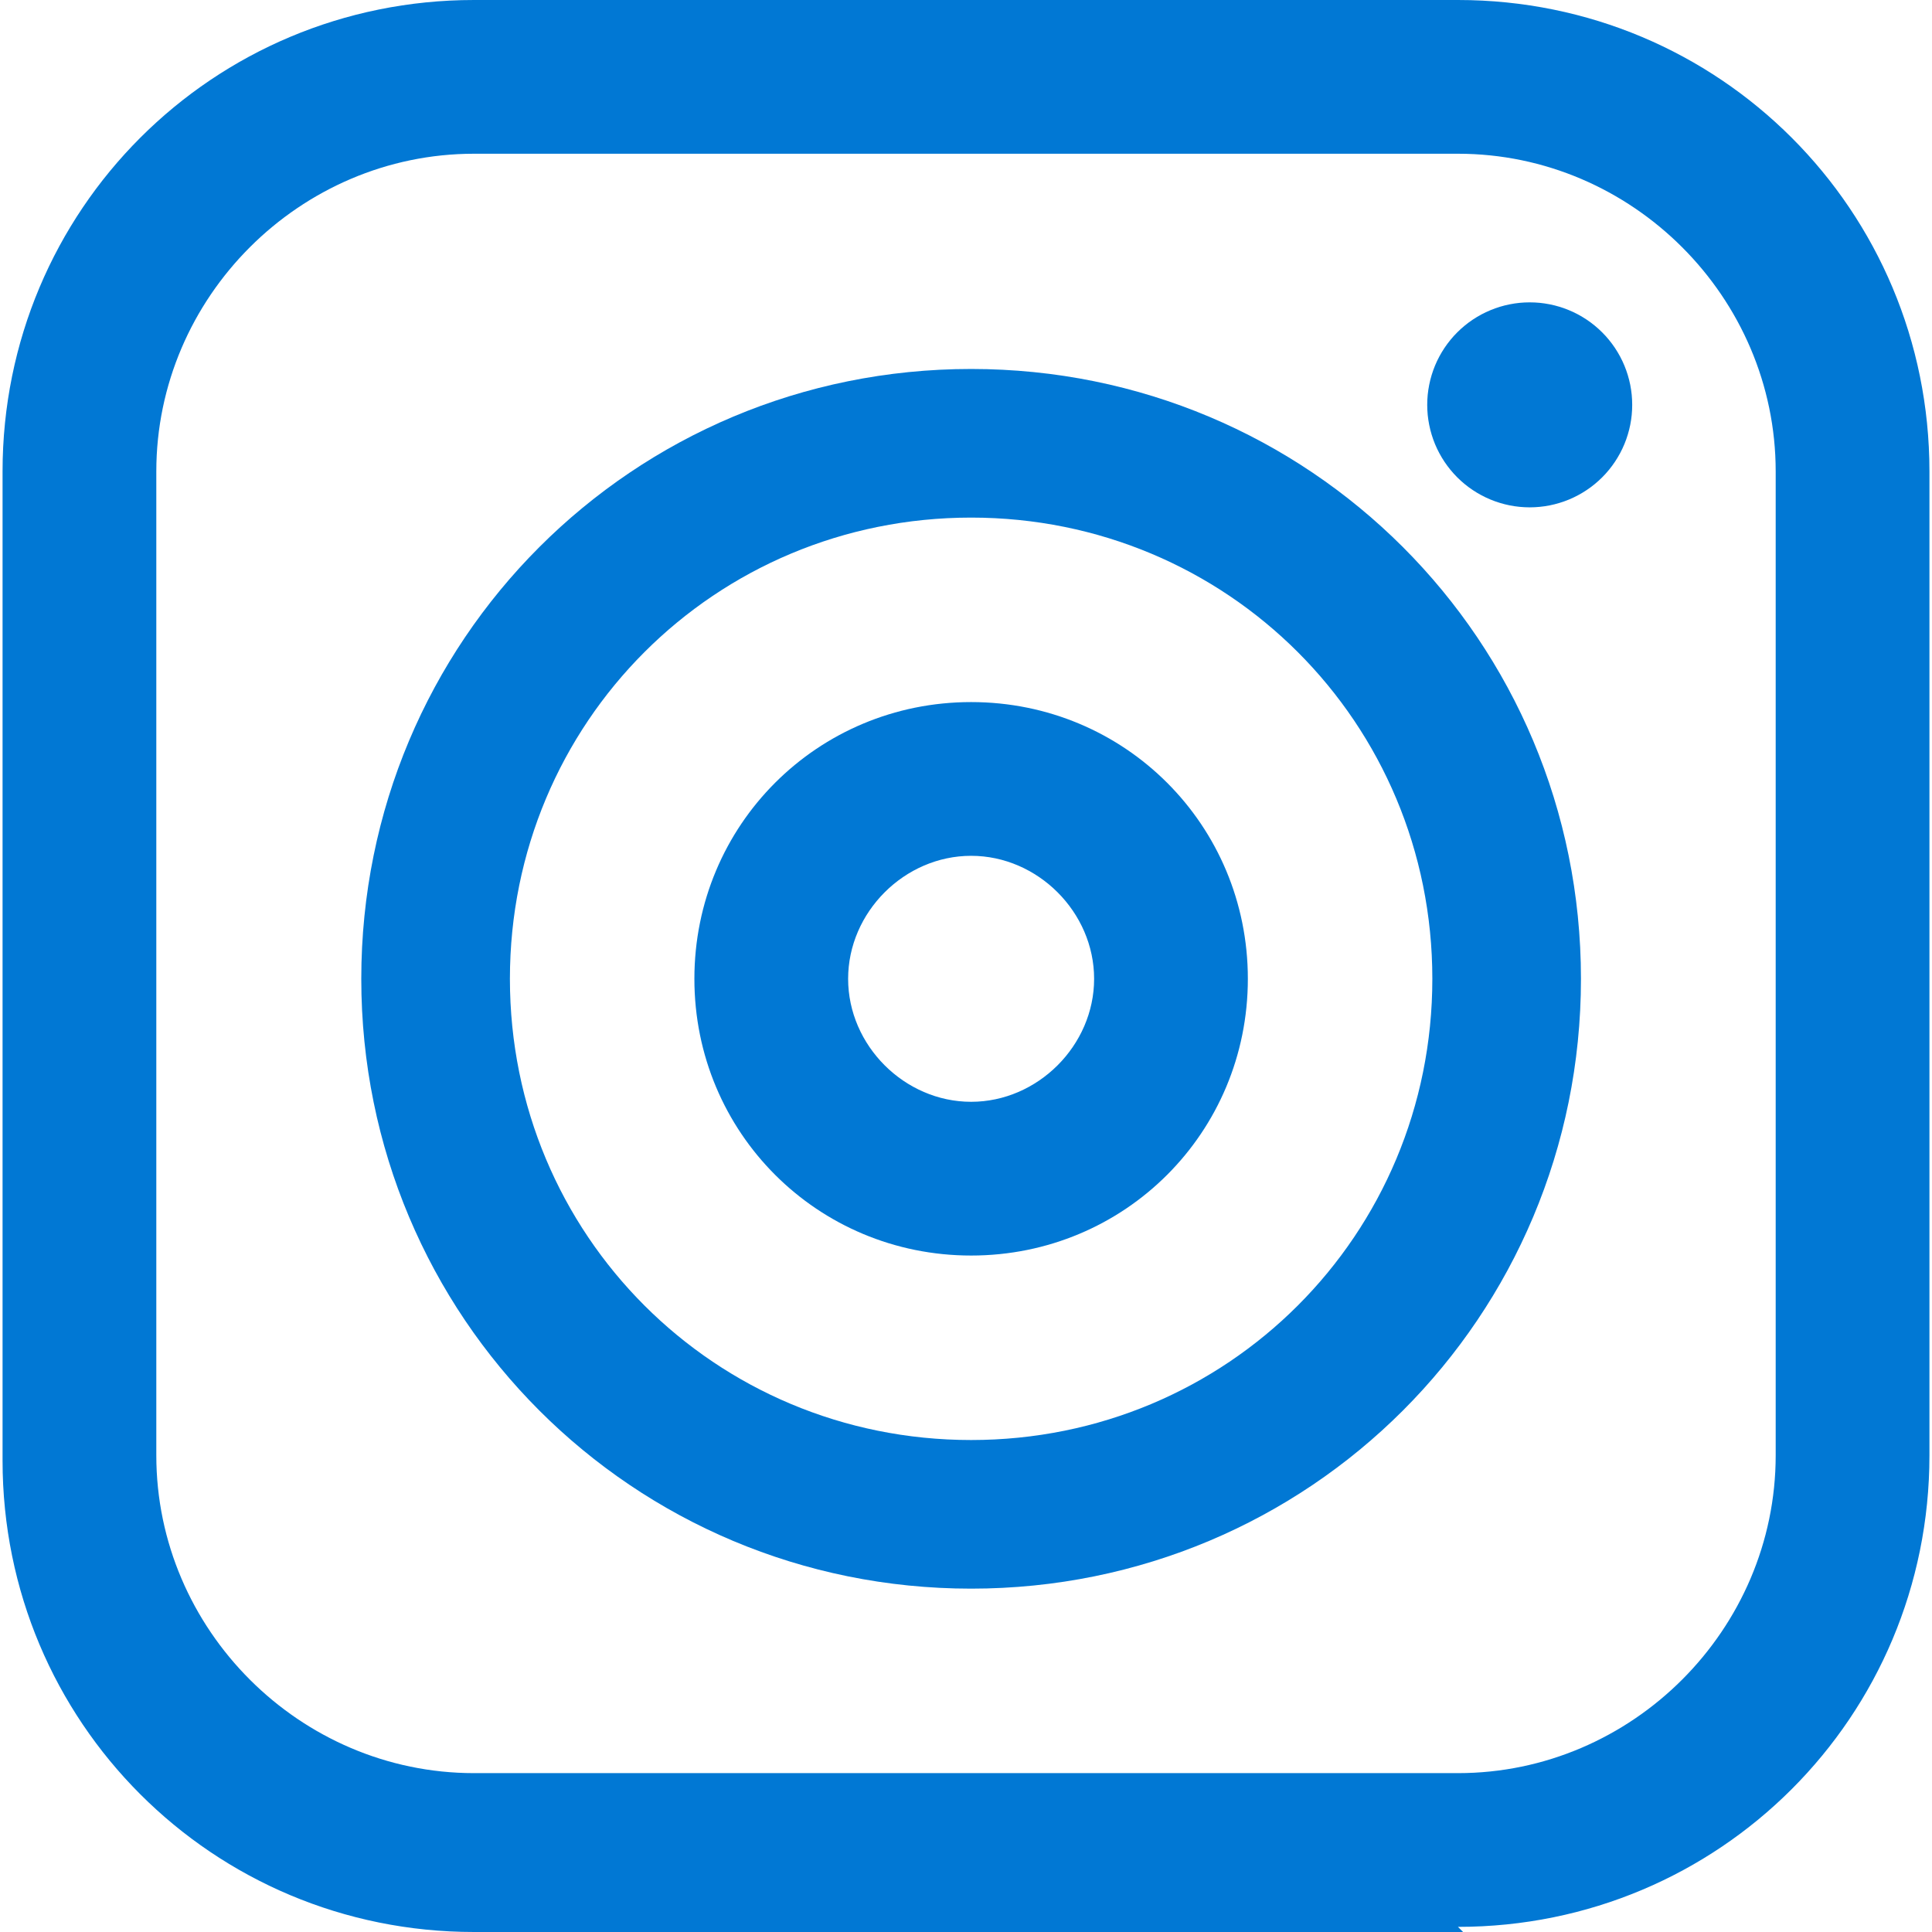 <svg xmlns="http://www.w3.org/2000/svg" xmlns:xlink="http://www.w3.org/1999/xlink" width="500" zoomAndPan="magnify" viewBox="0 0 375 375" height="500" preserveAspectRatio="xMidYMid meet"><g id="75d6014cfc"><path style=" stroke:none;fill-rule:nonzero;fill:#0178d4;fill-opacity:1;" d="M 283.984 375 L 92.008 375 C 41.281 375 0.496 334.219 0.496 283.488 L 0.496 91.512 C 0.496 40.781 41.281 0 92.008 0 L 282.992 0 C 333.719 0 374.504 40.781 374.504 91.512 L 374.504 282.492 C 374.504 333.223 333.719 374.004 282.992 374.004 Z M 92.008 29.84 C 58.191 29.84 30.34 57.691 30.34 91.512 L 30.34 282.492 C 30.34 316.312 58.191 344.164 92.008 344.164 L 282.992 344.164 C 316.809 344.164 344.66 316.312 344.66 282.492 L 344.66 91.512 C 344.66 57.691 316.809 29.84 282.992 29.84 Z M 92.008 29.84 "></path><path style=" stroke:none;fill-rule:nonzero;fill:#0178d4;fill-opacity:1;" d="M 188.496 308.355 C 122.844 308.355 70.125 255.637 70.125 189.988 C 70.125 124.336 122.844 71.617 188.496 71.617 C 254.145 71.617 306.863 124.336 306.863 189.988 C 306.863 255.637 254.145 308.355 188.496 308.355 Z M 188.496 100.465 C 138.762 100.465 98.973 140.254 98.973 189.988 C 98.973 239.723 138.762 279.508 188.496 279.508 C 238.23 279.508 278.016 239.723 278.016 189.988 C 278.016 140.254 238.23 100.465 188.496 100.465 Z M 188.496 100.465 "></path><path style=" stroke:none;fill-rule:nonzero;fill:#0178d4;fill-opacity:1;" d="M 188.496 243.699 C 158.652 243.699 134.781 219.828 134.781 189.988 C 134.781 160.145 158.652 136.273 188.496 136.273 C 218.336 136.273 242.207 160.145 242.207 189.988 C 242.207 219.828 218.336 243.699 188.496 243.699 Z M 188.496 166.113 C 175.562 166.113 164.621 177.055 164.621 189.988 C 164.621 202.918 175.562 213.859 188.496 213.859 C 201.426 213.859 212.367 202.918 212.367 189.988 C 212.367 177.055 201.426 166.113 188.496 166.113 Z M 188.496 166.113 "></path><path style=" stroke:none;fill-rule:nonzero;fill:#0178d4;fill-opacity:1;" d="M 316.809 78.582 C 316.809 79.234 316.777 79.883 316.715 80.531 C 316.652 81.18 316.555 81.824 316.43 82.461 C 316.301 83.102 316.145 83.73 315.953 84.355 C 315.766 84.98 315.547 85.594 315.297 86.195 C 315.047 86.797 314.77 87.383 314.461 87.957 C 314.152 88.535 313.82 89.09 313.457 89.633 C 313.094 90.176 312.707 90.699 312.293 91.203 C 311.883 91.707 311.445 92.188 310.984 92.648 C 310.523 93.109 310.039 93.547 309.535 93.961 C 309.035 94.371 308.512 94.762 307.969 95.121 C 307.426 95.484 306.867 95.82 306.293 96.125 C 305.719 96.434 305.133 96.711 304.531 96.961 C 303.926 97.211 303.316 97.43 302.691 97.617 C 302.066 97.809 301.438 97.965 300.797 98.094 C 300.16 98.219 299.516 98.316 298.867 98.379 C 298.219 98.441 297.566 98.477 296.918 98.477 C 296.266 98.477 295.613 98.441 294.965 98.379 C 294.316 98.316 293.676 98.219 293.035 98.094 C 292.395 97.965 291.766 97.809 291.141 97.617 C 290.52 97.43 289.906 97.211 289.305 96.961 C 288.703 96.711 288.113 96.434 287.539 96.125 C 286.965 95.82 286.406 95.484 285.863 95.121 C 285.32 94.762 284.801 94.371 284.297 93.961 C 283.793 93.547 283.309 93.109 282.848 92.648 C 282.387 92.188 281.953 91.707 281.539 91.203 C 281.125 90.699 280.738 90.176 280.375 89.633 C 280.012 89.09 279.68 88.535 279.371 87.957 C 279.062 87.383 278.785 86.797 278.535 86.195 C 278.289 85.594 278.066 84.98 277.879 84.355 C 277.691 83.73 277.531 83.102 277.406 82.461 C 277.277 81.824 277.184 81.18 277.117 80.531 C 277.055 79.883 277.023 79.234 277.023 78.582 C 277.023 77.93 277.055 77.281 277.117 76.633 C 277.184 75.984 277.277 75.34 277.406 74.699 C 277.531 74.062 277.691 73.43 277.879 72.805 C 278.066 72.184 278.289 71.57 278.535 70.969 C 278.785 70.367 279.062 69.777 279.371 69.203 C 279.68 68.629 280.012 68.07 280.375 67.527 C 280.738 66.988 281.125 66.465 281.539 65.961 C 281.953 65.457 282.387 64.973 282.848 64.516 C 283.309 64.055 283.793 63.617 284.297 63.203 C 284.801 62.789 285.32 62.402 285.863 62.039 C 286.406 61.68 286.965 61.344 287.539 61.035 C 288.113 60.73 288.703 60.449 289.305 60.203 C 289.906 59.953 290.52 59.734 291.141 59.543 C 291.766 59.355 292.395 59.195 293.035 59.07 C 293.676 58.941 294.316 58.848 294.965 58.781 C 295.613 58.719 296.266 58.688 296.918 58.688 C 297.566 58.688 298.219 58.719 298.867 58.781 C 299.516 58.848 300.16 58.941 300.797 59.07 C 301.438 59.195 302.066 59.355 302.691 59.543 C 303.316 59.734 303.926 59.953 304.531 60.203 C 305.133 60.449 305.719 60.73 306.293 61.035 C 306.867 61.344 307.426 61.68 307.969 62.039 C 308.512 62.402 309.035 62.789 309.535 63.203 C 310.039 63.617 310.523 64.055 310.984 64.516 C 311.445 64.973 311.883 65.457 312.293 65.961 C 312.707 66.465 313.094 66.988 313.457 67.527 C 313.82 68.07 314.152 68.629 314.461 69.203 C 314.77 69.777 315.047 70.367 315.297 70.969 C 315.547 71.57 315.766 72.184 315.953 72.805 C 316.145 73.43 316.301 74.062 316.43 74.699 C 316.555 75.34 316.652 75.984 316.715 76.633 C 316.777 77.281 316.809 77.93 316.809 78.582 Z M 316.809 78.582 "></path></g></svg>